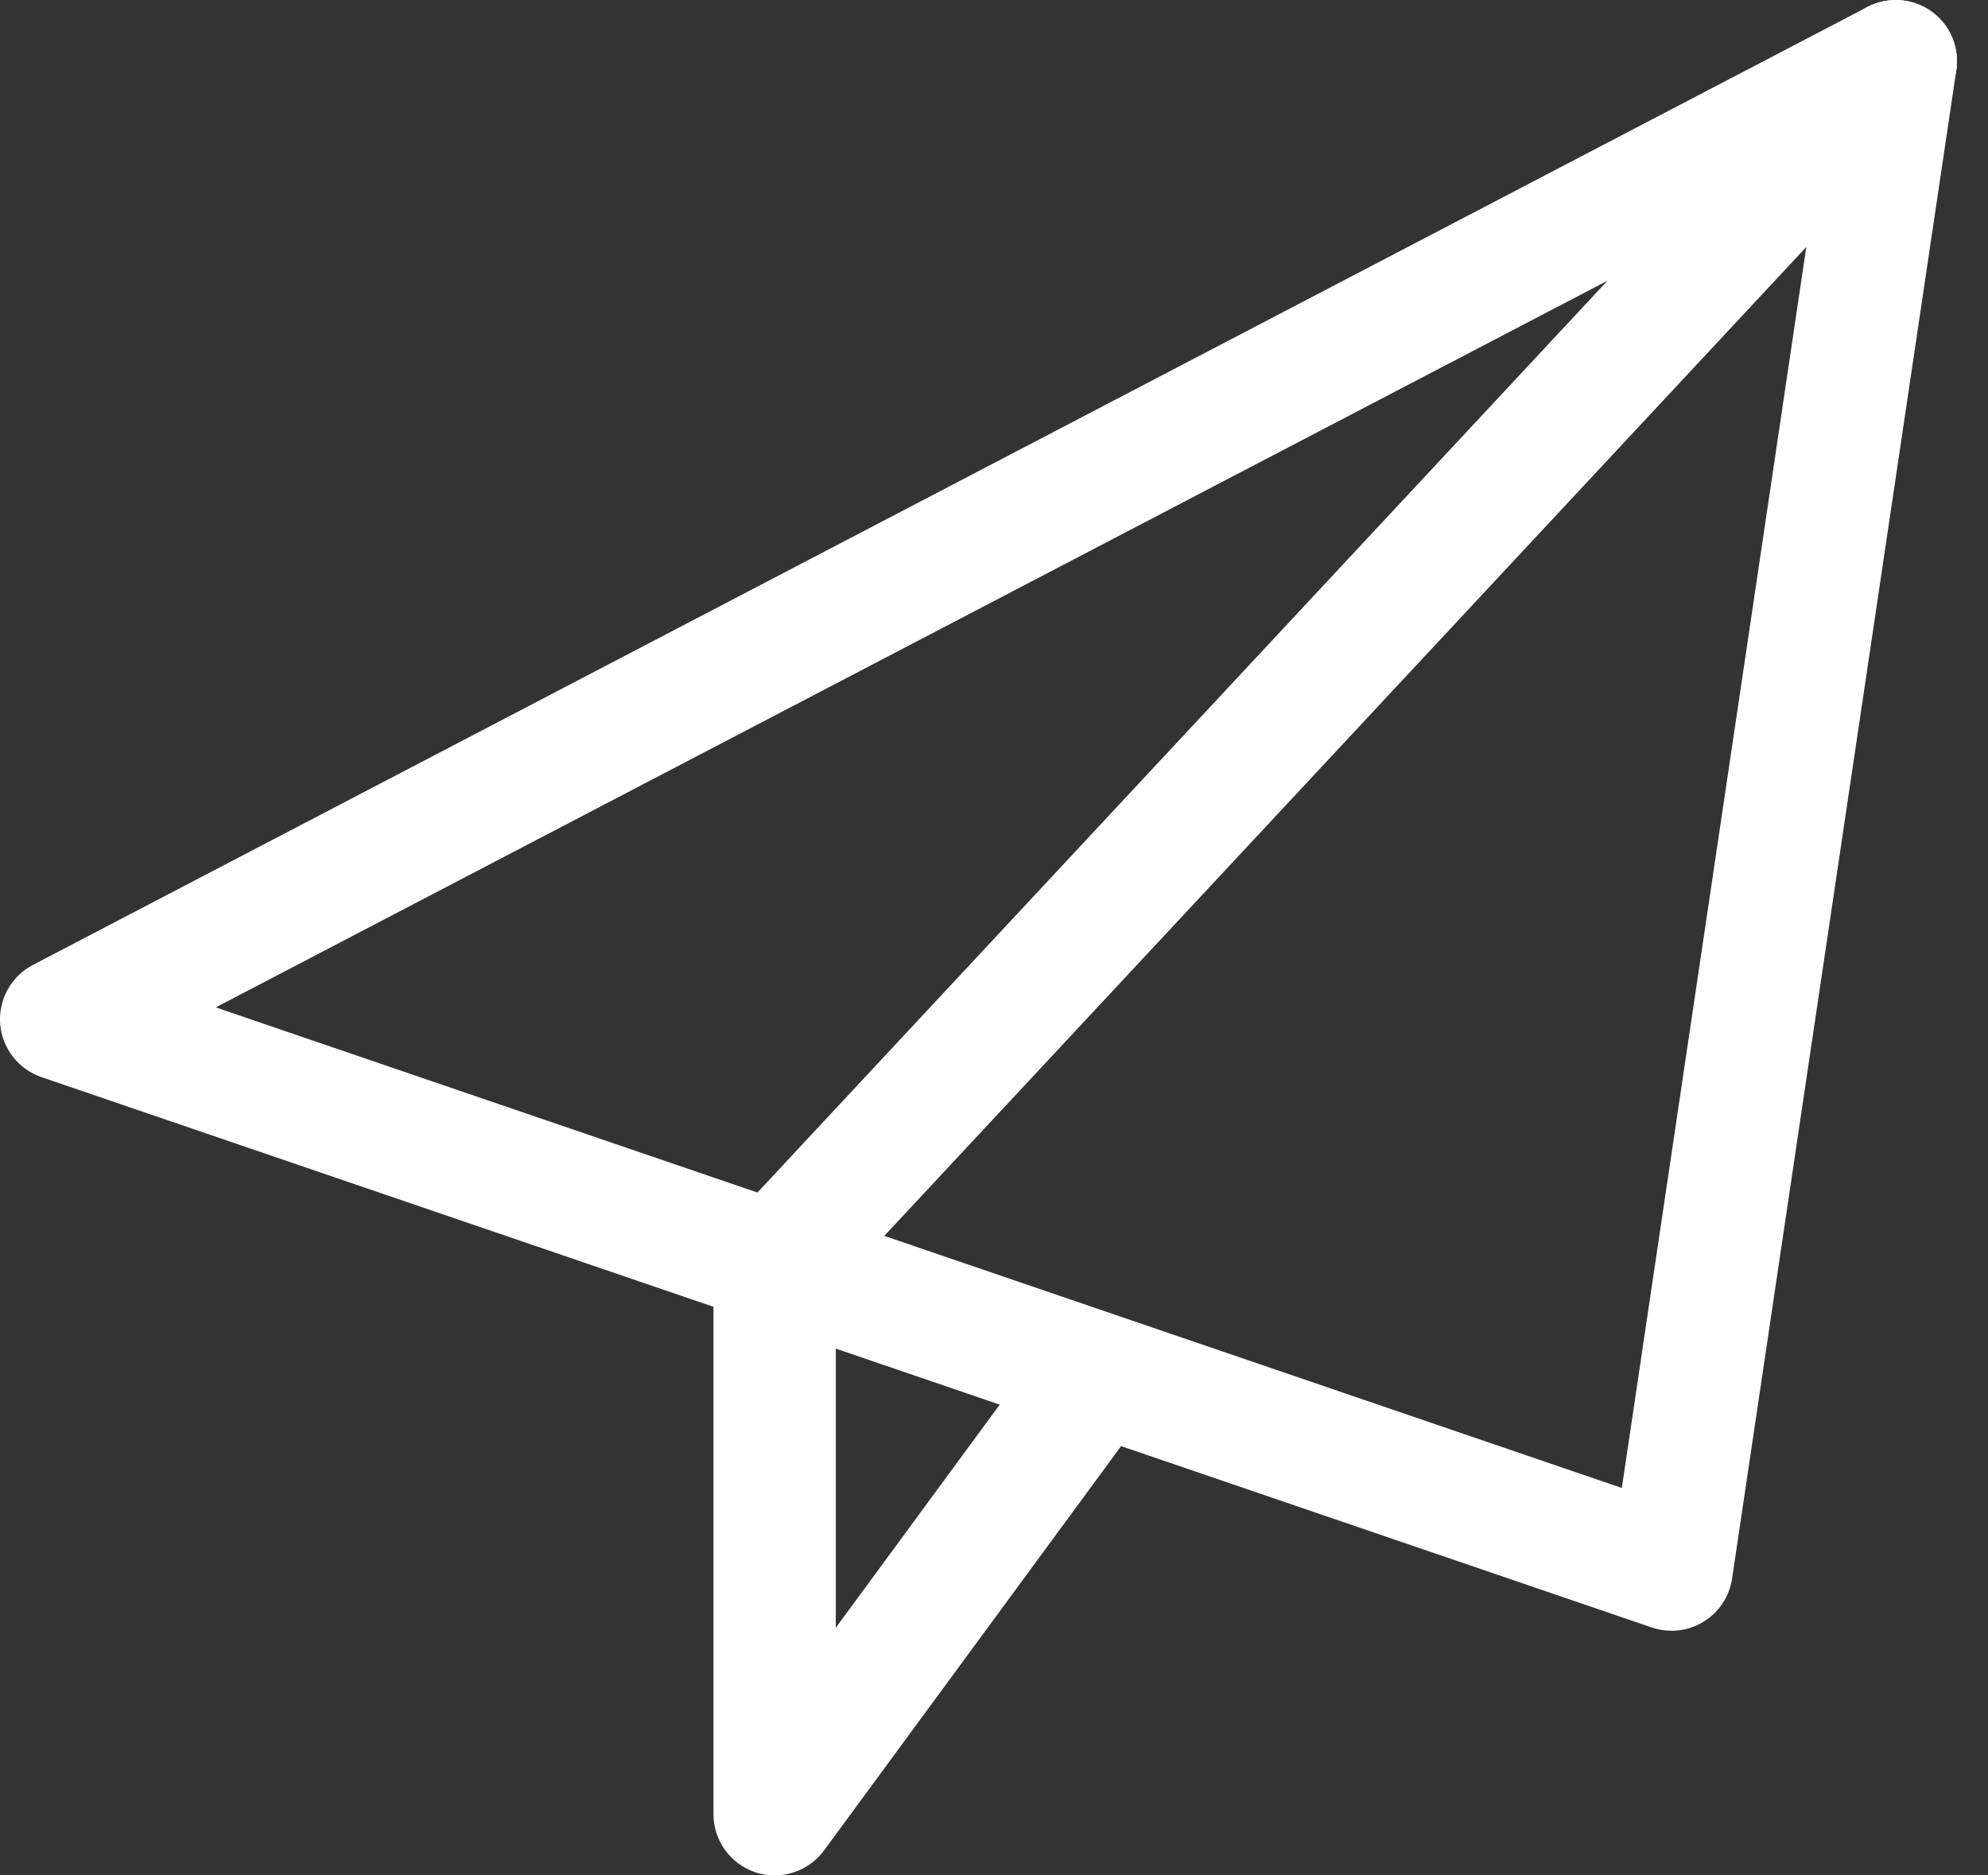 <svg width="53" height="50" viewBox="0 0 53 50" fill="none" xmlns="http://www.w3.org/2000/svg">
<rect x="0" y="0" width="53" height="50" fill="#333333" stroke="none"/>
<path d="M44.564 43.478C44.386 43.478 44.208 43.447 44.038 43.391L1.104 28.717C0.487 28.504 0.057 27.948 0.004 27.298C-0.043 26.648 0.298 26.03 0.874 25.728L49.786 0.185C50.331 -0.095 50.99 -0.052 51.486 0.303C51.986 0.659 52.244 1.264 52.155 1.872L46.177 42.089C46.105 42.567 45.825 42.989 45.41 43.241C45.153 43.397 44.86 43.478 44.564 43.478ZM5.752 26.858L43.238 39.671L48.457 4.559L5.752 26.858Z" fill="white"/>
<path d="M20.652 50C20.482 50 20.311 49.974 20.145 49.92C19.474 49.698 19.021 49.074 19.021 48.37V33.696C19.021 33.285 19.178 32.885 19.458 32.583L49.349 0.519C49.962 -0.142 50.999 -0.175 51.655 0.438C52.314 1.051 52.349 2.084 51.736 2.745L22.282 34.337V43.398L27.723 35.992C28.256 35.27 29.278 35.109 30.004 35.644C30.73 36.176 30.884 37.198 30.352 37.924L21.967 49.337C21.652 49.761 21.161 50 20.652 50Z" fill="white"/>
</svg>
